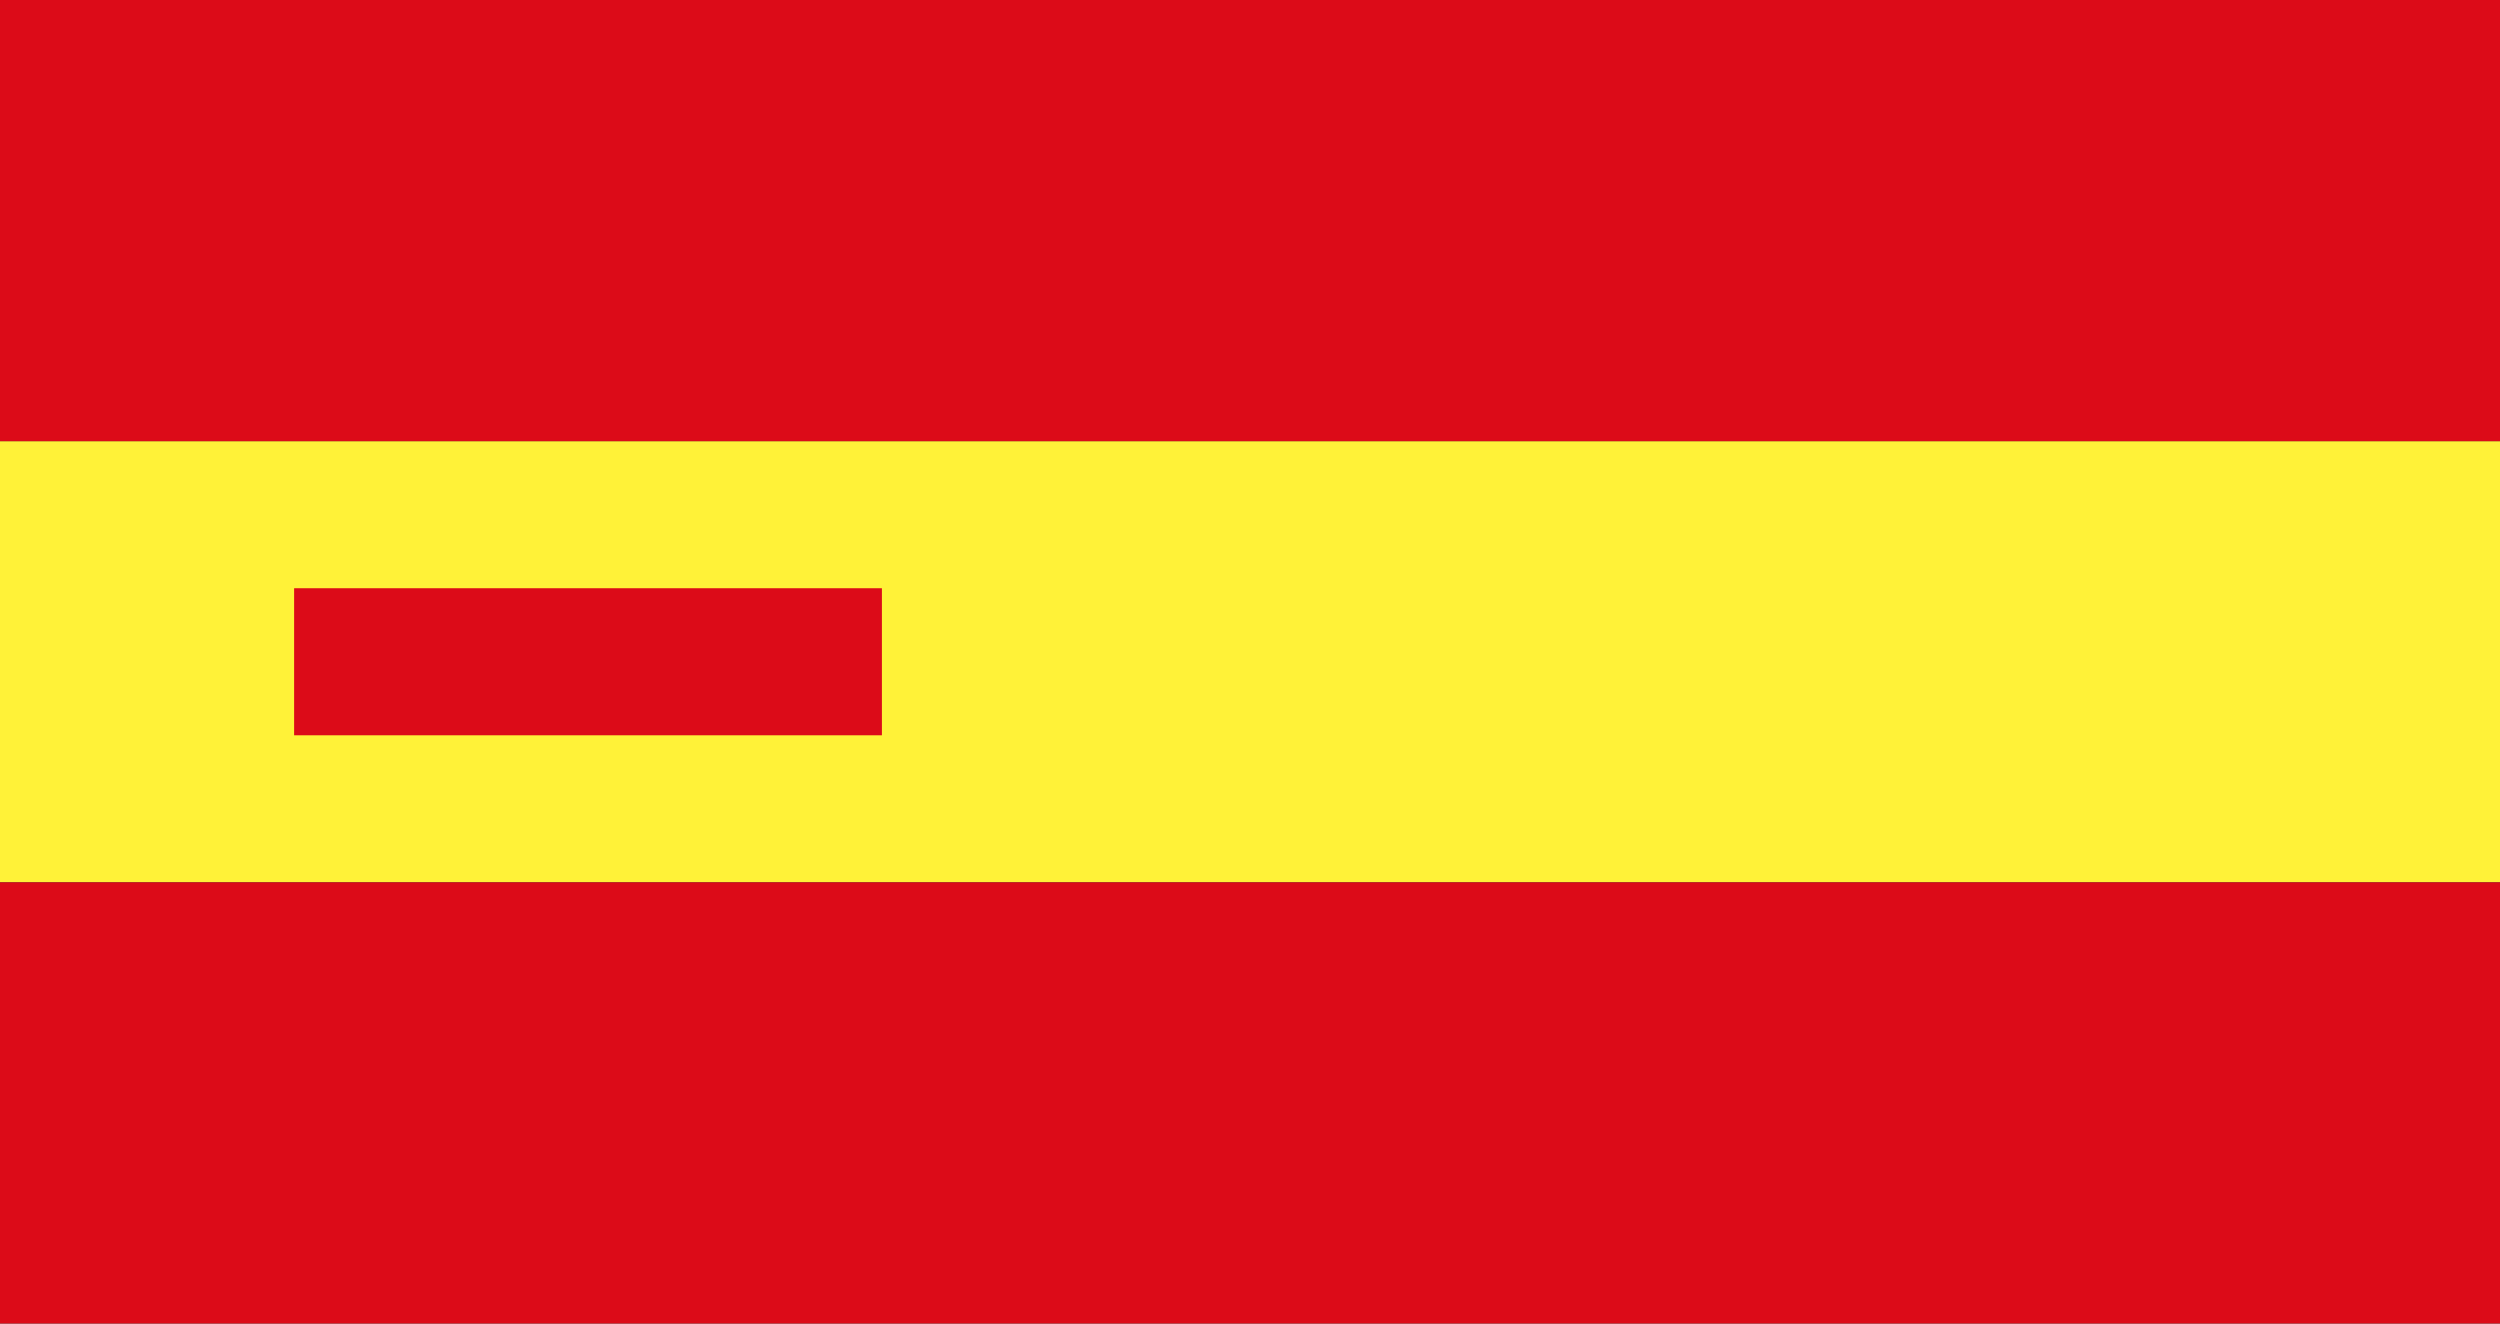 <?xml version="1.0" encoding="UTF-8"?>
<svg width="17px" height="9px" viewBox="0 0 17 9" version="1.1" xmlns="http://www.w3.org/2000/svg" xmlns:xlink="http://www.w3.org/1999/xlink">
    <rect x="0" y="0" width="17" height="9" fill="#333333" stroke="none"/>
    <!-- Generator: Sketch 49.1 (51147) - http://www.bohemiancoding.com/sketch -->
    <title>Spanish</title>
    <desc>Created with Sketch.</desc>
    <defs></defs>
    <g id="Page-1" stroke="none" stroke-width="1" fill="none" fill-rule="evenodd">
        <g id="Global-Nav" transform="translate(-1107, -297)">
            <g id="Language" transform="translate(1020, 221)">
                <g id="Spanish" transform="translate(87, 76)">
                    <g id="spanish">
                        <rect id="Rectangle-2" fill="#FFF238" x="0" y="3" width="17" height="3"></rect>
                        <rect id="Rectangle-2" fill="#DC0B18" x="0" y="0" width="17" height="3"></rect>
                        <rect id="Rectangle-2" fill="#DC0B18" x="0" y="6" width="17" height="3"></rect>
                        <rect id="Rectangle-2" fill="#DC0B18" x="2" y="4" width="3.997" height="1"></rect>
                    </g>
                </g>
            </g>
        </g>
    </g>
</svg>